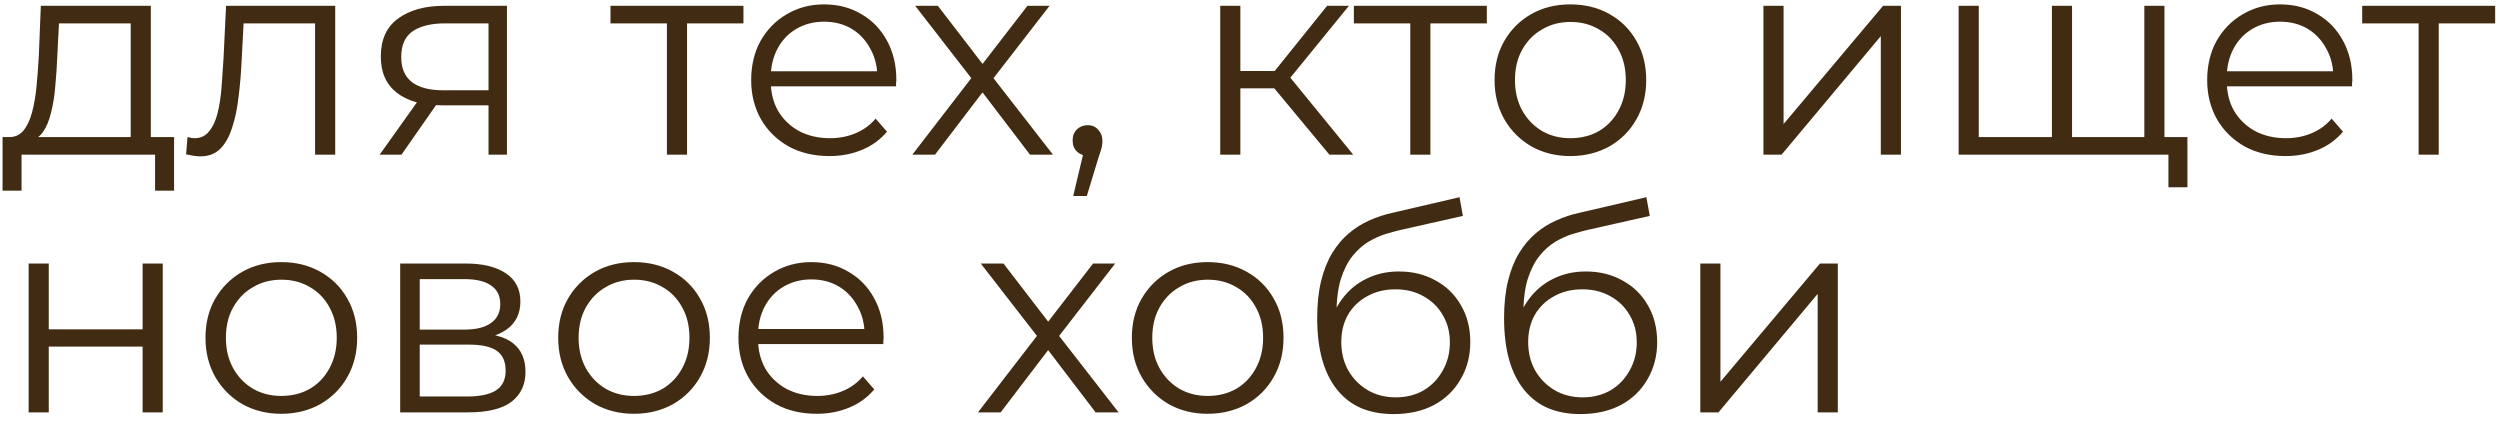 <?xml version="1.0" encoding="UTF-8"?> <svg xmlns="http://www.w3.org/2000/svg" width="97" height="17" viewBox="0 0 97 17" fill="none"> <path d="M5.071 5.626V0.907H2.288L2.222 2.194C2.207 2.583 2.182 2.964 2.145 3.338C2.116 3.712 2.061 4.057 1.98 4.372C1.907 4.68 1.8 4.933 1.661 5.131C1.522 5.322 1.342 5.432 1.122 5.461L0.341 5.318C0.568 5.325 0.755 5.245 0.902 5.076C1.049 4.9 1.162 4.662 1.243 4.361C1.324 4.06 1.382 3.719 1.419 3.338C1.456 2.949 1.485 2.553 1.507 2.15L1.584 0.225H5.852V5.626H5.071ZM0.099 7.397V5.318H6.754V7.397H6.017V6H0.836V7.397H0.099ZM7.22 5.989L7.275 5.318C7.326 5.325 7.374 5.336 7.418 5.351C7.469 5.358 7.513 5.362 7.55 5.362C7.785 5.362 7.972 5.274 8.111 5.098C8.258 4.922 8.368 4.687 8.441 4.394C8.514 4.101 8.566 3.771 8.595 3.404C8.624 3.03 8.65 2.656 8.672 2.282L8.771 0.225H13.006V6H12.225V0.676L12.423 0.907H9.277L9.464 0.665L9.376 2.337C9.354 2.836 9.314 3.312 9.255 3.767C9.204 4.222 9.119 4.621 9.002 4.966C8.892 5.311 8.738 5.582 8.54 5.78C8.342 5.971 8.089 6.066 7.781 6.066C7.693 6.066 7.601 6.059 7.506 6.044C7.418 6.029 7.323 6.011 7.22 5.989ZM18.955 6V3.921L19.098 4.086H17.14C16.4 4.086 15.82 3.925 15.402 3.602C14.984 3.279 14.775 2.81 14.775 2.194C14.775 1.534 14.999 1.043 15.446 0.72C15.894 0.39 16.491 0.225 17.239 0.225H19.67V6H18.955ZM14.731 6L16.315 3.778H17.129L15.578 6H14.731ZM18.955 3.69V0.676L19.098 0.907H17.261C16.726 0.907 16.308 1.01 16.007 1.215C15.714 1.42 15.567 1.754 15.567 2.216C15.567 3.074 16.114 3.503 17.206 3.503H19.098L18.955 3.69ZM25.876 6V0.698L26.074 0.907H23.687V0.225H28.846V0.907H26.459L26.657 0.698V6H25.876ZM32.182 6.055C31.58 6.055 31.052 5.93 30.598 5.681C30.143 5.424 29.787 5.076 29.531 4.636C29.274 4.189 29.146 3.679 29.146 3.107C29.146 2.535 29.267 2.029 29.509 1.589C29.758 1.149 30.095 0.804 30.521 0.555C30.953 0.298 31.437 0.17 31.973 0.17C32.515 0.17 32.996 0.295 33.414 0.544C33.839 0.786 34.173 1.131 34.415 1.578C34.657 2.018 34.778 2.528 34.778 3.107C34.778 3.144 34.774 3.184 34.767 3.228C34.767 3.265 34.767 3.305 34.767 3.349H29.74V2.766H34.349L34.041 2.997C34.041 2.579 33.949 2.209 33.766 1.886C33.59 1.556 33.348 1.299 33.04 1.116C32.732 0.933 32.376 0.841 31.973 0.841C31.577 0.841 31.221 0.933 30.906 1.116C30.59 1.299 30.345 1.556 30.169 1.886C29.993 2.216 29.905 2.594 29.905 3.019V3.14C29.905 3.58 30 3.969 30.191 4.306C30.389 4.636 30.66 4.896 31.005 5.087C31.357 5.27 31.756 5.362 32.204 5.362C32.556 5.362 32.882 5.3 33.183 5.175C33.491 5.05 33.755 4.86 33.975 4.603L34.415 5.109C34.158 5.417 33.835 5.652 33.447 5.813C33.065 5.974 32.644 6.055 32.182 6.055ZM35.399 6L37.841 2.832L37.83 3.217L35.509 0.225H36.389L38.292 2.7L37.962 2.689L39.865 0.225H40.723L38.38 3.25L38.391 2.832L40.855 6H39.964L37.951 3.36L38.259 3.404L36.279 6H35.399ZM41.64 7.606L42.124 5.571L42.212 6.044C42.044 6.044 41.901 5.989 41.783 5.879C41.673 5.769 41.618 5.626 41.618 5.45C41.618 5.274 41.673 5.131 41.783 5.021C41.901 4.911 42.04 4.856 42.201 4.856C42.37 4.856 42.506 4.915 42.608 5.032C42.718 5.149 42.773 5.289 42.773 5.45C42.773 5.509 42.77 5.567 42.762 5.626C42.755 5.685 42.74 5.751 42.718 5.824C42.696 5.897 42.667 5.985 42.63 6.088L42.168 7.606H41.64ZM51.58 6L49.204 3.14L49.853 2.755L52.504 6H51.58ZM47.345 6V0.225H48.126V6H47.345ZM47.884 3.426V2.755H49.743V3.426H47.884ZM49.919 3.195L49.193 3.085L51.492 0.225H52.339L49.919 3.195ZM54.719 6V0.698L54.917 0.907H52.53V0.225H57.689V0.907H55.302L55.5 0.698V6H54.719ZM60.925 6.055C60.368 6.055 59.866 5.93 59.419 5.681C58.978 5.424 58.63 5.076 58.373 4.636C58.117 4.189 57.989 3.679 57.989 3.107C57.989 2.528 58.117 2.018 58.373 1.578C58.63 1.138 58.978 0.793 59.419 0.544C59.858 0.295 60.361 0.17 60.925 0.17C61.498 0.17 62.004 0.295 62.444 0.544C62.891 0.793 63.239 1.138 63.489 1.578C63.745 2.018 63.873 2.528 63.873 3.107C63.873 3.679 63.745 4.189 63.489 4.636C63.239 5.076 62.891 5.424 62.444 5.681C61.996 5.93 61.49 6.055 60.925 6.055ZM60.925 5.362C61.343 5.362 61.714 5.27 62.036 5.087C62.359 4.896 62.612 4.632 62.795 4.295C62.986 3.95 63.081 3.554 63.081 3.107C63.081 2.652 62.986 2.256 62.795 1.919C62.612 1.582 62.359 1.321 62.036 1.138C61.714 0.947 61.347 0.852 60.937 0.852C60.526 0.852 60.159 0.947 59.837 1.138C59.514 1.321 59.257 1.582 59.066 1.919C58.876 2.256 58.781 2.652 58.781 3.107C58.781 3.554 58.876 3.95 59.066 4.295C59.257 4.632 59.514 4.896 59.837 5.087C60.159 5.27 60.522 5.362 60.925 5.362ZM68.421 6V0.225H69.203V4.812L73.064 0.225H73.757V6H72.975V1.402L69.126 6H68.421ZM79.79 5.318L79.614 5.527V0.225H80.395V5.527L80.186 5.318H83.409L83.2 5.527V0.225H83.981V6H75.995V0.225H76.776V5.527L76.578 5.318H79.79ZM84.135 7.265V5.791L84.333 6H83.156V5.318H84.872V7.265H84.135ZM88.675 6.055C88.073 6.055 87.546 5.93 87.091 5.681C86.636 5.424 86.281 5.076 86.024 4.636C85.767 4.189 85.639 3.679 85.639 3.107C85.639 2.535 85.76 2.029 86.002 1.589C86.251 1.149 86.588 0.804 87.014 0.555C87.447 0.298 87.93 0.17 88.466 0.17C89.008 0.17 89.489 0.295 89.907 0.544C90.332 0.786 90.666 1.131 90.908 1.578C91.15 2.018 91.271 2.528 91.271 3.107C91.271 3.144 91.267 3.184 91.26 3.228C91.26 3.265 91.26 3.305 91.26 3.349H86.233V2.766H90.842L90.534 2.997C90.534 2.579 90.442 2.209 90.259 1.886C90.083 1.556 89.841 1.299 89.533 1.116C89.225 0.933 88.869 0.841 88.466 0.841C88.07 0.841 87.714 0.933 87.399 1.116C87.084 1.299 86.838 1.556 86.662 1.886C86.486 2.216 86.398 2.594 86.398 3.019V3.14C86.398 3.58 86.493 3.969 86.684 4.306C86.882 4.636 87.153 4.896 87.498 5.087C87.85 5.27 88.249 5.362 88.697 5.362C89.049 5.362 89.375 5.3 89.676 5.175C89.984 5.05 90.248 4.86 90.468 4.603L90.908 5.109C90.651 5.417 90.329 5.652 89.94 5.813C89.558 5.974 89.137 6.055 88.675 6.055ZM93.842 6V0.698L94.04 0.907H91.653V0.225H96.812V0.907H94.425L94.623 0.698V6H93.842ZM1.111 16V10.225H1.892V12.777H5.533V10.225H6.314V16H5.533V13.448H1.892V16H1.111ZM10.91 16.055C10.352 16.055 9.85 15.93 9.403 15.681C8.963 15.424 8.615 15.076 8.358 14.636C8.101 14.189 7.973 13.679 7.973 13.107C7.973 12.528 8.101 12.018 8.358 11.578C8.615 11.138 8.963 10.793 9.403 10.544C9.843 10.295 10.345 10.17 10.91 10.17C11.482 10.17 11.988 10.295 12.428 10.544C12.875 10.793 13.223 11.138 13.473 11.578C13.729 12.018 13.858 12.528 13.858 13.107C13.858 13.679 13.729 14.189 13.473 14.636C13.223 15.076 12.875 15.424 12.428 15.681C11.98 15.93 11.475 16.055 10.91 16.055ZM10.91 15.362C11.328 15.362 11.698 15.27 12.021 15.087C12.344 14.896 12.597 14.632 12.78 14.295C12.97 13.95 13.066 13.554 13.066 13.107C13.066 12.652 12.97 12.256 12.78 11.919C12.597 11.582 12.344 11.321 12.021 11.138C11.698 10.947 11.332 10.852 10.921 10.852C10.51 10.852 10.143 10.947 9.821 11.138C9.498 11.321 9.242 11.582 9.051 11.919C8.86 12.256 8.765 12.652 8.765 13.107C8.765 13.554 8.86 13.95 9.051 14.295C9.242 14.632 9.498 14.896 9.821 15.087C10.143 15.27 10.507 15.362 10.91 15.362ZM15.527 16V10.225H18.079C18.732 10.225 19.245 10.35 19.619 10.599C20 10.848 20.191 11.215 20.191 11.699C20.191 12.168 20.011 12.531 19.652 12.788C19.293 13.037 18.82 13.162 18.233 13.162L18.387 12.931C19.076 12.931 19.582 13.059 19.905 13.316C20.228 13.573 20.389 13.943 20.389 14.427C20.389 14.926 20.206 15.314 19.839 15.593C19.48 15.864 18.919 16 18.156 16H15.527ZM16.286 15.384H18.123C18.614 15.384 18.985 15.307 19.234 15.153C19.491 14.992 19.619 14.735 19.619 14.383C19.619 14.031 19.505 13.774 19.278 13.613C19.051 13.452 18.691 13.371 18.2 13.371H16.286V15.384ZM16.286 12.788H18.024C18.471 12.788 18.812 12.704 19.047 12.535C19.289 12.366 19.41 12.121 19.41 11.798C19.41 11.475 19.289 11.233 19.047 11.072C18.812 10.911 18.471 10.83 18.024 10.83H16.286V12.788ZM24.595 16.055C24.038 16.055 23.536 15.93 23.088 15.681C22.648 15.424 22.3 15.076 22.043 14.636C21.787 14.189 21.658 13.679 21.658 13.107C21.658 12.528 21.787 12.018 22.043 11.578C22.3 11.138 22.648 10.793 23.088 10.544C23.528 10.295 24.031 10.17 24.595 10.17C25.167 10.17 25.673 10.295 26.113 10.544C26.561 10.793 26.909 11.138 27.158 11.578C27.415 12.018 27.543 12.528 27.543 13.107C27.543 13.679 27.415 14.189 27.158 14.636C26.909 15.076 26.561 15.424 26.113 15.681C25.666 15.93 25.16 16.055 24.595 16.055ZM24.595 15.362C25.013 15.362 25.384 15.27 25.706 15.087C26.029 14.896 26.282 14.632 26.465 14.295C26.656 13.95 26.751 13.554 26.751 13.107C26.751 12.652 26.656 12.256 26.465 11.919C26.282 11.582 26.029 11.321 25.706 11.138C25.384 10.947 25.017 10.852 24.606 10.852C24.196 10.852 23.829 10.947 23.506 11.138C23.184 11.321 22.927 11.582 22.736 11.919C22.546 12.256 22.45 12.652 22.45 13.107C22.45 13.554 22.546 13.95 22.736 14.295C22.927 14.632 23.184 14.896 23.506 15.087C23.829 15.27 24.192 15.362 24.595 15.362ZM31.688 16.055C31.086 16.055 30.558 15.93 30.104 15.681C29.649 15.424 29.293 15.076 29.037 14.636C28.78 14.189 28.652 13.679 28.652 13.107C28.652 12.535 28.773 12.029 29.015 11.589C29.264 11.149 29.601 10.804 30.027 10.555C30.459 10.298 30.943 10.17 31.479 10.17C32.021 10.17 32.502 10.295 32.92 10.544C33.345 10.786 33.679 11.131 33.921 11.578C34.163 12.018 34.284 12.528 34.284 13.107C34.284 13.144 34.28 13.184 34.273 13.228C34.273 13.265 34.273 13.305 34.273 13.349H29.246V12.766H33.855L33.547 12.997C33.547 12.579 33.455 12.209 33.272 11.886C33.096 11.556 32.854 11.299 32.546 11.116C32.238 10.933 31.882 10.841 31.479 10.841C31.083 10.841 30.727 10.933 30.412 11.116C30.096 11.299 29.851 11.556 29.675 11.886C29.499 12.216 29.411 12.594 29.411 13.019V13.14C29.411 13.58 29.506 13.969 29.697 14.306C29.895 14.636 30.166 14.896 30.511 15.087C30.863 15.27 31.262 15.362 31.71 15.362C32.062 15.362 32.388 15.3 32.689 15.175C32.997 15.05 33.261 14.86 33.481 14.603L33.921 15.109C33.664 15.417 33.341 15.652 32.953 15.813C32.571 15.974 32.15 16.055 31.688 16.055ZM37.945 16L40.387 12.832L40.376 13.217L38.055 10.225H38.935L40.838 12.7L40.508 12.689L42.411 10.225H43.269L40.926 13.25L40.937 12.832L43.401 16H42.51L40.497 13.36L40.805 13.404L38.825 16H37.945ZM46.853 16.055C46.296 16.055 45.794 15.93 45.346 15.681C44.906 15.424 44.558 15.076 44.301 14.636C44.044 14.189 43.916 13.679 43.916 13.107C43.916 12.528 44.044 12.018 44.301 11.578C44.558 11.138 44.906 10.793 45.346 10.544C45.786 10.295 46.288 10.17 46.853 10.17C47.425 10.17 47.931 10.295 48.371 10.544C48.819 10.793 49.167 11.138 49.416 11.578C49.673 12.018 49.801 12.528 49.801 13.107C49.801 13.679 49.673 14.189 49.416 14.636C49.167 15.076 48.819 15.424 48.371 15.681C47.924 15.93 47.418 16.055 46.853 16.055ZM46.853 15.362C47.271 15.362 47.642 15.27 47.964 15.087C48.287 14.896 48.54 14.632 48.723 14.295C48.914 13.95 49.009 13.554 49.009 13.107C49.009 12.652 48.914 12.256 48.723 11.919C48.54 11.582 48.287 11.321 47.964 11.138C47.642 10.947 47.275 10.852 46.864 10.852C46.453 10.852 46.087 10.947 45.764 11.138C45.441 11.321 45.185 11.582 44.994 11.919C44.803 12.256 44.708 12.652 44.708 13.107C44.708 13.554 44.803 13.95 44.994 14.295C45.185 14.632 45.441 14.896 45.764 15.087C46.087 15.27 46.45 15.362 46.853 15.362ZM54.066 16.066C53.597 16.066 53.179 15.989 52.812 15.835C52.453 15.681 52.145 15.446 51.888 15.131C51.632 14.816 51.437 14.427 51.305 13.965C51.173 13.496 51.107 12.953 51.107 12.337C51.107 11.787 51.159 11.307 51.261 10.896C51.364 10.478 51.507 10.119 51.69 9.818C51.874 9.517 52.086 9.264 52.328 9.059C52.578 8.846 52.845 8.678 53.131 8.553C53.425 8.421 53.725 8.322 54.033 8.256L56.629 7.651L56.761 8.377L54.319 8.927C54.165 8.964 53.978 9.015 53.758 9.081C53.546 9.147 53.326 9.246 53.098 9.378C52.878 9.51 52.673 9.693 52.482 9.928C52.292 10.163 52.138 10.467 52.02 10.841C51.91 11.208 51.855 11.666 51.855 12.216C51.855 12.333 51.859 12.429 51.866 12.502C51.874 12.568 51.881 12.641 51.888 12.722C51.903 12.795 51.914 12.905 51.921 13.052L51.58 12.766C51.661 12.319 51.826 11.93 52.075 11.6C52.325 11.263 52.636 11.002 53.01 10.819C53.392 10.628 53.813 10.533 54.275 10.533C54.811 10.533 55.287 10.65 55.705 10.885C56.123 11.112 56.45 11.431 56.684 11.842C56.926 12.253 57.047 12.729 57.047 13.272C57.047 13.807 56.923 14.288 56.673 14.713C56.431 15.138 56.087 15.472 55.639 15.714C55.192 15.949 54.668 16.066 54.066 16.066ZM54.154 15.417C54.565 15.417 54.928 15.325 55.243 15.142C55.559 14.951 55.804 14.695 55.98 14.372C56.164 14.049 56.255 13.686 56.255 13.283C56.255 12.887 56.164 12.535 55.98 12.227C55.804 11.919 55.559 11.677 55.243 11.501C54.928 11.318 54.561 11.226 54.143 11.226C53.733 11.226 53.37 11.314 53.054 11.49C52.739 11.659 52.49 11.897 52.306 12.205C52.13 12.513 52.042 12.869 52.042 13.272C52.042 13.675 52.13 14.038 52.306 14.361C52.49 14.684 52.739 14.94 53.054 15.131C53.377 15.322 53.744 15.417 54.154 15.417ZM61.317 16.066C60.848 16.066 60.43 15.989 60.063 15.835C59.704 15.681 59.396 15.446 59.139 15.131C58.883 14.816 58.688 14.427 58.556 13.965C58.424 13.496 58.358 12.953 58.358 12.337C58.358 11.787 58.41 11.307 58.512 10.896C58.615 10.478 58.758 10.119 58.941 9.818C59.125 9.517 59.337 9.264 59.579 9.059C59.829 8.846 60.096 8.678 60.382 8.553C60.676 8.421 60.976 8.322 61.284 8.256L63.88 7.651L64.012 8.377L61.57 8.927C61.416 8.964 61.229 9.015 61.009 9.081C60.797 9.147 60.577 9.246 60.349 9.378C60.129 9.51 59.924 9.693 59.733 9.928C59.543 10.163 59.389 10.467 59.271 10.841C59.161 11.208 59.106 11.666 59.106 12.216C59.106 12.333 59.11 12.429 59.117 12.502C59.125 12.568 59.132 12.641 59.139 12.722C59.154 12.795 59.165 12.905 59.172 13.052L58.831 12.766C58.912 12.319 59.077 11.93 59.326 11.6C59.576 11.263 59.887 11.002 60.261 10.819C60.643 10.628 61.064 10.533 61.526 10.533C62.062 10.533 62.538 10.65 62.956 10.885C63.374 11.112 63.701 11.431 63.935 11.842C64.177 12.253 64.298 12.729 64.298 13.272C64.298 13.807 64.174 14.288 63.924 14.713C63.682 15.138 63.338 15.472 62.89 15.714C62.443 15.949 61.919 16.066 61.317 16.066ZM61.405 15.417C61.816 15.417 62.179 15.325 62.494 15.142C62.81 14.951 63.055 14.695 63.231 14.372C63.415 14.049 63.506 13.686 63.506 13.283C63.506 12.887 63.415 12.535 63.231 12.227C63.055 11.919 62.81 11.677 62.494 11.501C62.179 11.318 61.812 11.226 61.394 11.226C60.984 11.226 60.621 11.314 60.305 11.49C59.99 11.659 59.741 11.897 59.557 12.205C59.381 12.513 59.293 12.869 59.293 13.272C59.293 13.675 59.381 14.038 59.557 14.361C59.741 14.684 59.99 14.94 60.305 15.131C60.628 15.322 60.995 15.417 61.405 15.417ZM65.972 16V10.225H66.753V14.812L70.614 10.225H71.307V16H70.526V11.402L66.676 16H65.972Z" fill="#412B12"></path> </svg> 